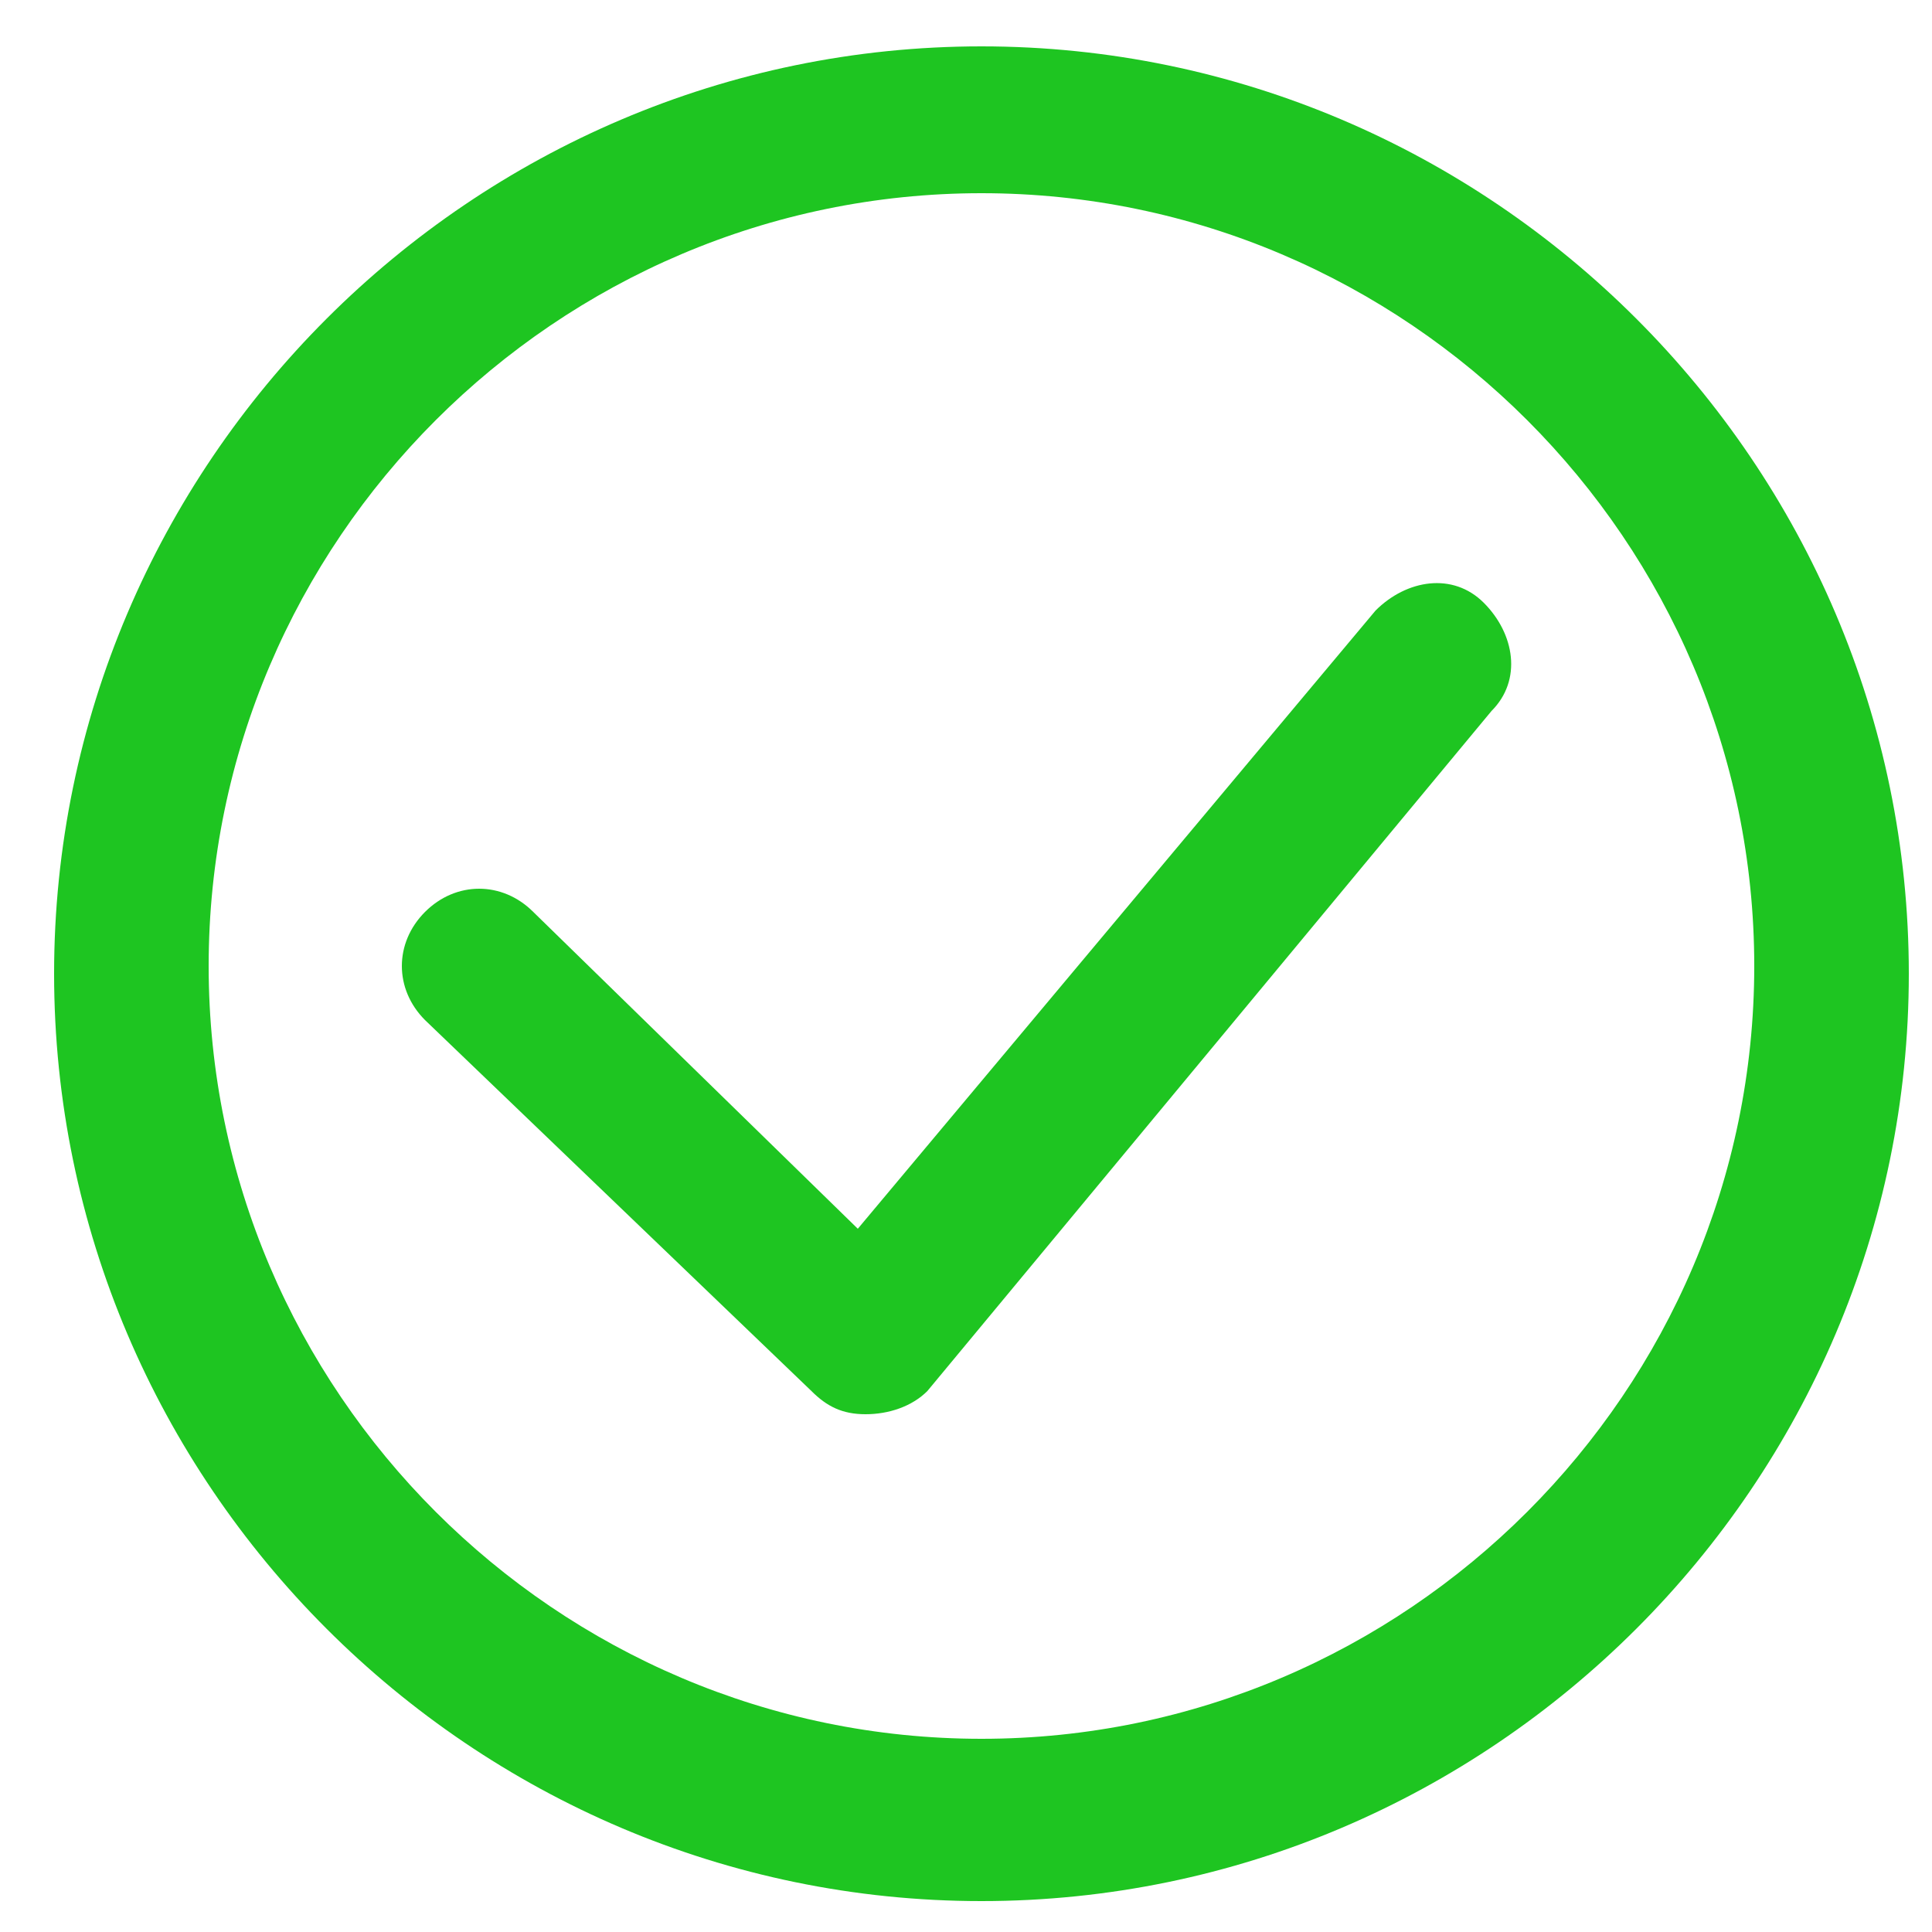 <?xml version="1.0" encoding="utf-8"?>
<!-- Generator: Adobe Illustrator 24.3.0, SVG Export Plug-In . SVG Version: 6.00 Build 0)  -->
<svg version="1.1" id="Laag_1" xmlns="http://www.w3.org/2000/svg" xmlns:xlink="http://www.w3.org/1999/xlink" x="0px" y="0px"
	 viewBox="0 0 25 25" style="enable-background:new 0 0 25 25;" xml:space="preserve">
<style type="text/css">
	.st0{fill:#1EC521;}
</style>
<g>
	<g>
		<path class="st0" d="M12.7,24.6c-6.6,0-12-5.4-12-12c0-6.6,5.4-12,12-12c6.6,0,12,5.4,12,12C24.7,19.2,19.3,24.6,12.7,24.6z
			 M12.7,2.5c-5.5,0-10,4.5-10,10c0,5.5,4.5,10,10,10s10-4.5,10-10C22.7,7,18.2,2.5,12.7,2.5z"/>
	</g>
	<g>
		<path class="st0" d="M11.2,18.3c-0.3,0-0.5-0.1-0.7-0.3l-5-4.8c-0.4-0.4-0.4-1,0-1.4c0.4-0.4,1-0.4,1.4,0l4.2,4.1l6.7-8
			c0.4-0.4,1-0.5,1.4-0.1c0.4,0.4,0.5,1,0.1,1.4L12,18C11.8,18.2,11.5,18.3,11.2,18.3C11.3,18.3,11.2,18.3,11.2,18.3z"/>
	</g>
</g>
</svg>
